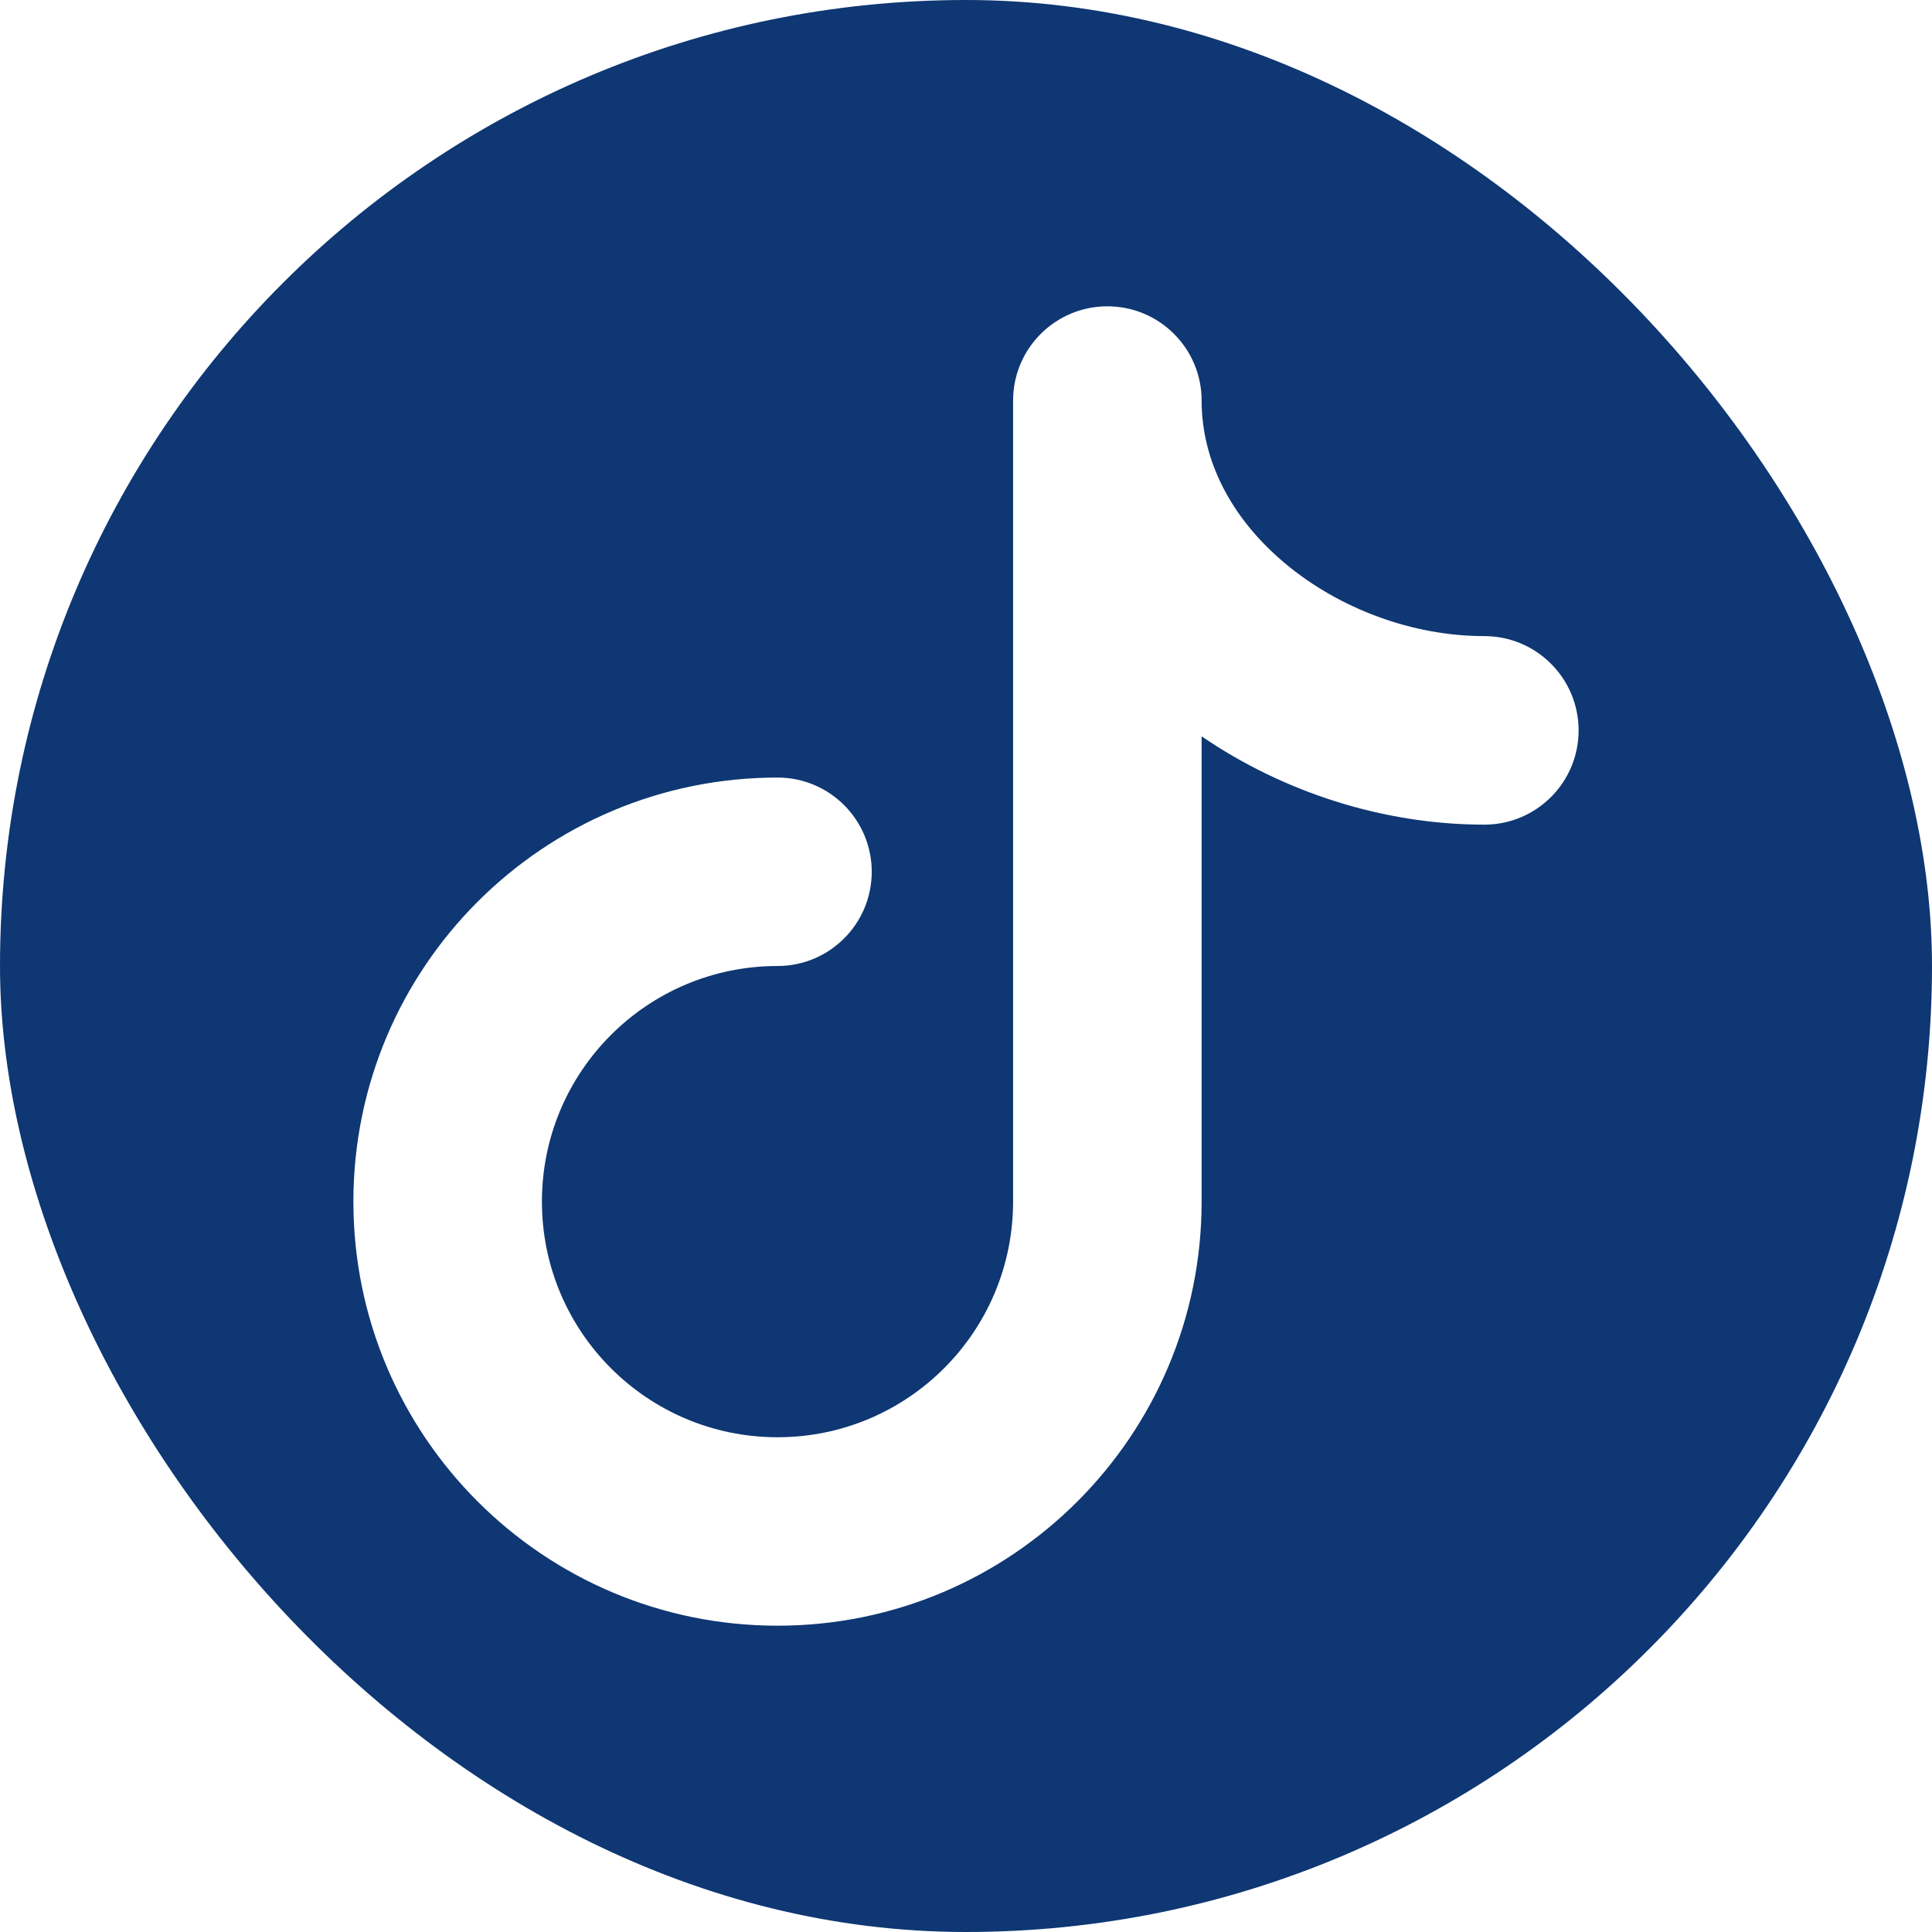 <svg xmlns="http://www.w3.org/2000/svg" width="24" height="24" viewBox="0 0 24 24" fill="none">
  <g clip-path="url(#clip0_3007_617)">
    <path fill-rule="evenodd" clip-rule="evenodd" d="M3.22 0C1.441 0 0 1.441 0 3.22V20.78C0 22.559 1.441 24 3.22 24H20.78C22.559 24 24 22.559 24 20.78V3.22C24 1.441 22.559 0 20.78 0H3.22ZM14.927 4.976C14.927 4.329 14.403 3.805 13.756 3.805C13.11 3.805 12.585 4.329 12.585 4.976V14.927C12.585 16.543 11.275 17.854 9.659 17.854C8.042 17.854 6.732 16.543 6.732 14.927C6.732 13.31 8.042 12 9.659 12C10.305 12 10.829 11.476 10.829 10.829C10.829 10.183 10.305 9.659 9.659 9.659C6.749 9.659 4.39 12.017 4.39 14.927C4.39 17.836 6.749 20.195 9.659 20.195C12.568 20.195 14.927 17.836 14.927 14.927V9.147C15.941 9.84 17.183 10.244 18.439 10.244C19.086 10.244 19.61 9.72 19.61 9.073C19.61 8.427 19.086 7.902 18.439 7.902C17.549 7.902 16.642 7.564 15.969 7.003C15.302 6.447 14.927 5.732 14.927 4.976Z" fill="#0E3773"/>
  </g>
  <defs>
    <clipPath id="clip0_3007_617">
      <rect width="24" height="24" rx="12" fill="white"/>
    </clipPath>
  </defs>
</svg>